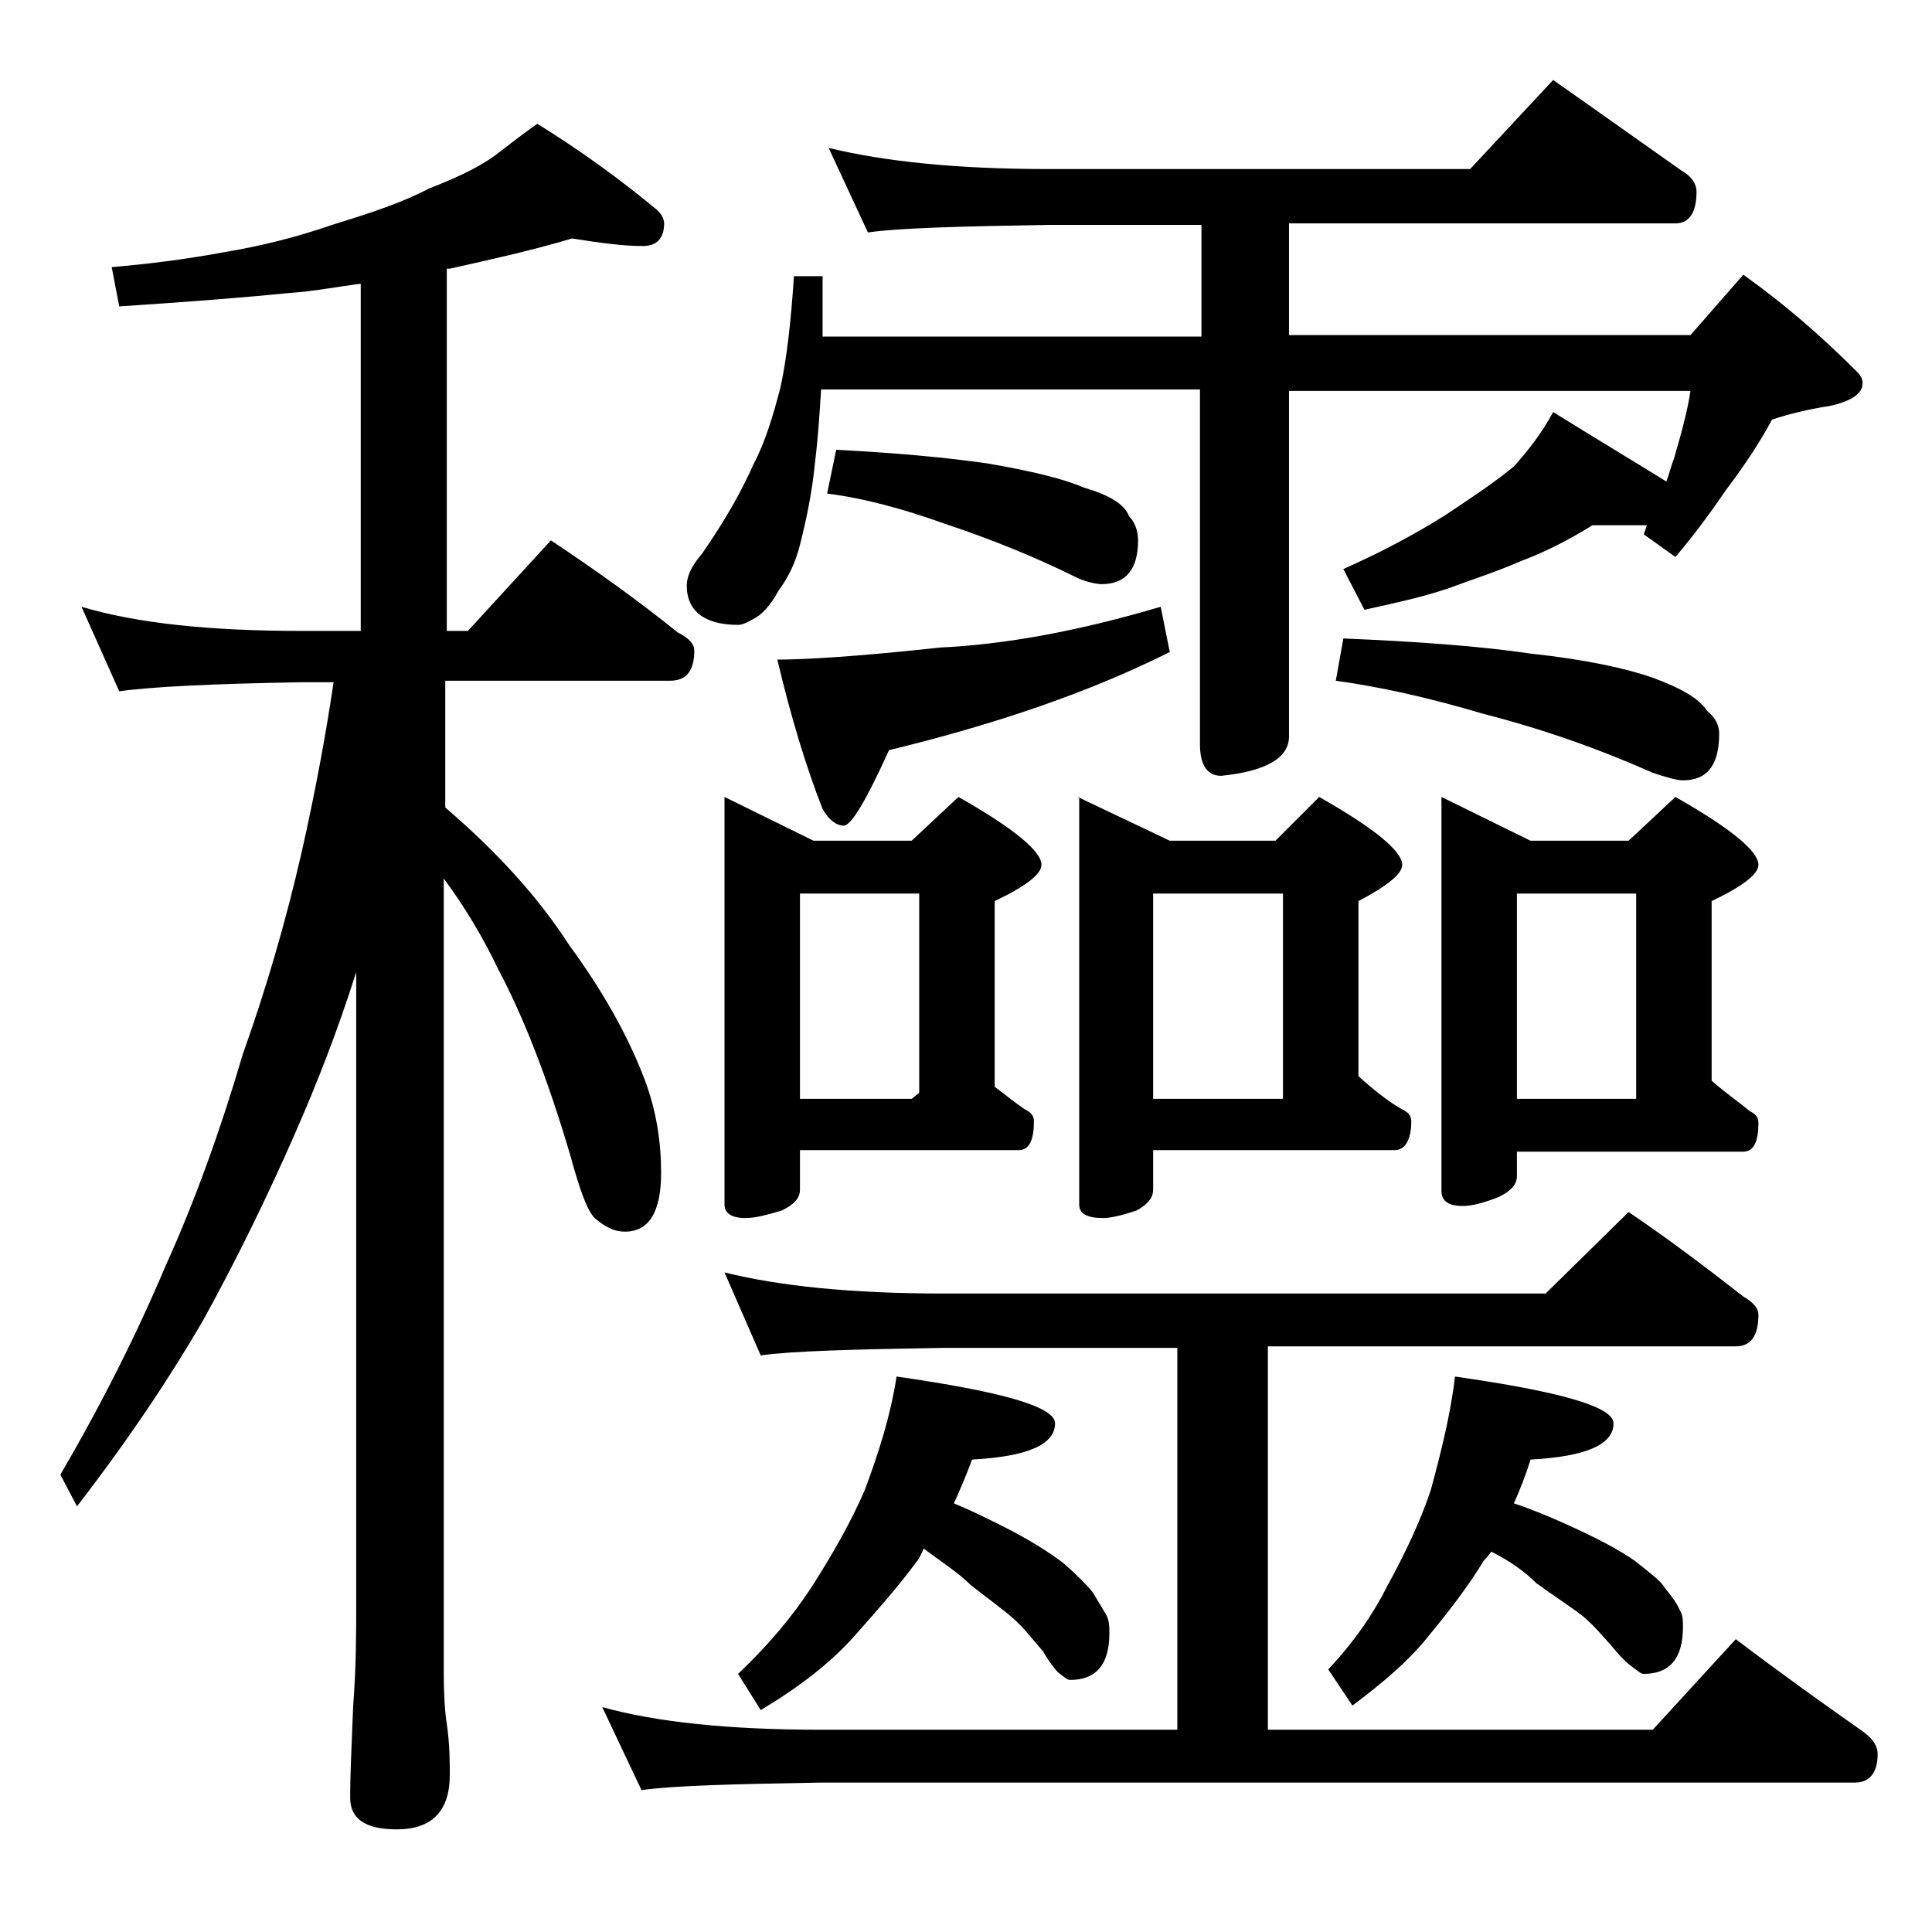 <?xml version="1.0" encoding="utf-8"?>
<!-- Generator: Adobe Illustrator 18.0.0, SVG Export Plug-In . SVG Version: 6.00 Build 0)  -->
<!DOCTYPE svg PUBLIC "-//W3C//DTD SVG 1.1//EN" "http://www.w3.org/Graphics/SVG/1.1/DTD/svg11.dtd">
<svg version="1.1" id="Layer_1" xmlns="http://www.w3.org/2000/svg" xmlns:xlink="http://www.w3.org/1999/xlink" x="0px" y="0px"
	 viewBox="0 0 128 128" enable-background="new 0 0 128 128" xml:space="preserve">
<path d="M37.9,15.8c-2.7,0.8-5.4,1.4-8.1,2h-0.2v24H31l5.5-6c3,2,5.8,4,8.4,6.1c0.8,0.4,1.1,0.8,1.1,1.2c0,1.3-0.5,2-1.6,2H29.5v8.4
	c3.5,3,6.2,6,8.2,9.1c2.2,3,3.9,6,5,8.9c0.8,2.1,1.1,4.2,1.1,6.2c0,2.6-0.8,3.9-2.4,3.9c-0.7,0-1.3-0.3-2-0.9
	c-0.5-0.5-1-1.9-1.6-4.1c-1.5-5.1-3.1-9.2-4.8-12.4c-1-2.1-2.2-4.1-3.6-6v52.5c0,1.8,0.1,2.9,0.2,3.5c0.2,1.4,0.2,2.5,0.2,3.4
	c0,2.4-1.2,3.6-3.5,3.6c-2.1,0-3.1-0.7-3.1-2.1c0-1.6,0.1-3.6,0.2-6.1c0.2-2.6,0.2-4.8,0.2-6.8V64.4c-1.2,3.8-2.6,7.4-4.1,10.8
	c-1.8,4.1-3.8,8.2-6,12.2c-2.2,3.8-5,8-8.4,12.4L4,97.7c2.8-4.8,5.1-9.4,7-13.9c1.9-4.2,3.6-8.9,5.1-14c1.5-4.2,2.8-8.6,3.9-13.4
	c0.9-4,1.6-7.8,2.1-11.2H20c-5.9,0.1-10,0.3-12.1,0.6l-2.5-5.6c3.7,1.1,8.5,1.6,14.6,1.6h3.9v-23c-1.6,0.2-3.1,0.5-4.6,0.6
	c-3,0.3-6.8,0.6-11.4,0.9l-0.5-2.6c2.3-0.2,4.8-0.5,7.5-1c2.4-0.4,4.8-1,7.1-1.8c2.6-0.8,4.7-1.5,6.4-2.4c1.8-0.7,3.3-1.4,4.4-2.2
	c0.9-0.7,1.8-1.4,2.8-2.1c2.9,1.8,5.5,3.7,7.8,5.6c0.4,0.3,0.6,0.7,0.6,1c0,1-0.5,1.5-1.4,1.5C41.3,16.3,39.8,16.1,37.9,15.8z
	 M48,84.3c3.6,0.9,8.4,1.4,14.5,1.4h39.9l5.5-5.4c2.8,1.9,5.3,3.8,7.6,5.6c0.7,0.4,1,0.8,1,1.2c0,1.4-0.5,2.1-1.5,2.1H84v25.4h25.5
	l5.5-6c2.9,2.2,5.7,4.2,8.4,6.1c0.7,0.5,1,1,1,1.5c0,1.2-0.5,1.9-1.5,1.9H54.4c-5.8,0.1-9.8,0.2-11.9,0.5l-2.6-5.5
	c3.6,1,8.4,1.5,14.5,1.5H78V89.3H62.5c-5.9,0.1-10,0.2-12.1,0.5L48,84.3z M54.9,9.8c3.7,0.9,8.5,1.4,14.5,1.4h28l5.5-5.9
	c3,2.1,5.8,4.1,8.5,6c0.7,0.4,1,0.9,1,1.4c0,1.4-0.5,2.1-1.4,2.1H85.4v7.4H112l3.5-4c2.8,2,5.2,4.1,7.5,6.4c0.2,0.2,0.4,0.4,0.4,0.8
	c0,0.7-0.8,1.2-2.2,1.5c-1.3,0.2-2.6,0.5-3.8,0.9c-0.8,1.5-1.8,3-3,4.6c-1.1,1.6-2.2,3.1-3.4,4.5l-2.1-1.5c0.1-0.3,0.2-0.5,0.2-0.6
	h-3.6c-1.6,1-3.2,1.8-4.8,2.4c-1.6,0.7-3.2,1.2-4.8,1.8c-1.8,0.6-3.7,1-5.5,1.4L89,37.7c2.7-1.2,4.9-2.4,6.8-3.6
	c1.8-1.2,3.3-2.2,4.5-3.2c1-1.1,1.9-2.3,2.6-3.6c2.9,1.8,5.4,3.3,7.5,4.6c0.2-0.5,0.3-1,0.5-1.5c0.5-1.7,0.9-3.2,1.1-4.5H85.4v22.9
	c0,1.4-1.5,2.3-4.5,2.6c-0.9,0-1.4-0.7-1.4-2.1V25.8H54.4c-0.1,1.6-0.2,3.2-0.4,4.8c-0.2,2.1-0.6,3.9-1,5.5c-0.3,1.2-0.8,2.2-1.4,3
	c-0.5,0.9-1,1.5-1.5,1.8c-0.5,0.3-0.9,0.5-1.2,0.5c-2.2,0-3.4-0.9-3.4-2.6c0-0.6,0.3-1.3,1-2.1c1.6-2.3,2.7-4.3,3.4-5.9
	c0.8-1.5,1.3-3.2,1.8-5.1c0.4-1.8,0.7-4.3,0.9-7.4h1.9v4h25.1v-7.4H69.4c-5.8,0.1-9.8,0.2-11.9,0.5L54.9,9.8z M48,52.8l5.9,2.9h6.5
	l3.1-2.9c3.7,2.1,5.5,3.6,5.5,4.5c0,0.6-1,1.4-3.1,2.4V72c0.8,0.6,1.4,1.1,2,1.5c0.4,0.2,0.6,0.4,0.6,0.8c0,1.2-0.3,1.9-1,1.9H53
	v2.6c0,0.6-0.4,1-1.2,1.4c-1,0.3-1.8,0.5-2.4,0.5c-0.9,0-1.4-0.3-1.4-0.9V52.8z M59.4,91.2c7,1,10.5,2,10.5,3.1
	c0,1.4-1.8,2.2-5.5,2.4c-0.4,1.1-0.8,2-1.2,2.9c1.2,0.5,2.2,1,3.2,1.5c1.8,0.9,3.2,1.8,4.1,2.5c0.9,0.8,1.5,1.4,1.9,1.9
	c0.3,0.5,0.6,1,0.9,1.5c0.2,0.4,0.2,0.8,0.2,1.2c0,2.1-0.9,3.1-2.6,3.1c-0.2,0-0.4-0.2-0.8-0.5c-0.2-0.2-0.6-0.7-1-1.4
	c-0.7-0.8-1.3-1.6-2-2.2c-0.8-0.7-1.8-1.4-2.8-2.2c-0.8-0.8-1.9-1.5-3.1-2.4c-0.2,0.4-0.3,0.7-0.5,0.9c-1.1,1.5-2.5,3.1-4.1,4.9
	c-1.6,1.8-3.7,3.4-6.2,4.9l-1.5-2.4c2-1.9,3.6-3.8,4.9-5.8c1.4-2.2,2.6-4.3,3.5-6.4C58.2,96.3,59,93.8,59.4,91.2z M76.9,40.2l0.6,3
	c-5.4,2.7-11.6,4.8-18.6,6.5c-1.5,3.3-2.5,5-3,5s-1-0.4-1.4-1.1c-1.1-2.8-2.1-6.1-3-9.9c1.8,0,5.3-0.2,10.8-0.8
	C66.6,42.7,71.5,41.8,76.9,40.2z M53,72.8h7.4l0.5-0.4V59.2H53V72.8z M55.4,29.8c3.9,0.2,7.2,0.5,10,0.9c2.9,0.5,5,1,6.4,1.6
	c1.7,0.5,2.7,1.1,3,1.9c0.4,0.4,0.6,1,0.6,1.6c0,1.9-0.8,2.9-2.4,2.9c-0.3,0-0.9-0.1-1.6-0.4c-2.8-1.4-5.8-2.6-8.8-3.6
	c-2.8-1-5.4-1.7-7.8-2L55.4,29.8z M71.4,52.8l6.1,2.9h7l2.9-2.9c3.7,2.1,5.5,3.6,5.5,4.5c0,0.6-1,1.4-2.9,2.4v11.6
	c1,0.9,2,1.7,2.9,2.2c0.4,0.2,0.6,0.4,0.6,0.8c0,1.2-0.4,1.9-1.1,1.9h-16v2.6c0,0.6-0.4,1-1.1,1.4c-0.9,0.3-1.7,0.5-2.2,0.5
	c-1.1,0-1.6-0.3-1.6-0.9V52.8z M76.4,72.8H85V59.2h-8.6V72.8z M96.4,91.2c7,1,10.5,2,10.5,3.1c0,1.4-1.8,2.2-5.5,2.4
	c-0.3,1-0.7,2-1.1,2.9c1.2,0.4,2.4,0.9,3.5,1.4c2,0.9,3.5,1.7,4.5,2.4c1,0.8,1.7,1.3,2,1.8c0.4,0.5,0.8,1,1,1.5
	c0.2,0.3,0.2,0.7,0.2,1.1c0,2.1-0.9,3.1-2.6,3.1c-0.2,0-0.4-0.2-0.8-0.5c-0.3-0.2-0.8-0.7-1.2-1.2c-0.7-0.8-1.3-1.5-2-2.1
	c-0.9-0.7-2-1.4-3.1-2.2c-0.8-0.8-1.8-1.5-3-2.1c-0.2,0.3-0.4,0.5-0.5,0.6c-0.9,1.5-2.1,3.1-3.5,4.8c-1.4,1.8-3.2,3.3-5.2,4.8
	l-1.6-2.4c1.7-1.8,3-3.7,3.9-5.5c1.2-2.2,2.2-4.3,2.9-6.4C95.5,96.1,96.1,93.7,96.4,91.2z M89,42.3c4.8,0.2,9,0.5,12.4,1
	c3.7,0.4,6.4,1,8.1,1.6c1.9,0.7,3.1,1.4,3.6,2.2c0.5,0.4,0.8,0.9,0.8,1.5c0,2.1-0.8,3.1-2.4,3.1c-0.4,0-1.1-0.2-2-0.5
	c-3.6-1.6-7.3-2.9-11.2-3.9c-3.7-1.1-6.9-1.8-9.8-2.2L89,42.3z M95.5,52.8l5.9,2.9h6.5l3.1-2.9c3.7,2.1,5.5,3.6,5.5,4.5
	c0,0.6-1,1.4-3.1,2.4v11.9c0.9,0.8,1.8,1.4,2.5,2c0.4,0.2,0.6,0.4,0.6,0.8c0,1.2-0.3,1.9-1,1.9h-15v1.6c0,0.6-0.4,1-1.2,1.4
	c-1,0.4-1.8,0.6-2.4,0.6c-0.9,0-1.4-0.3-1.4-1V52.8z M100.5,72.8h7.9V59.2h-7.9V72.8z"/>
</svg>
